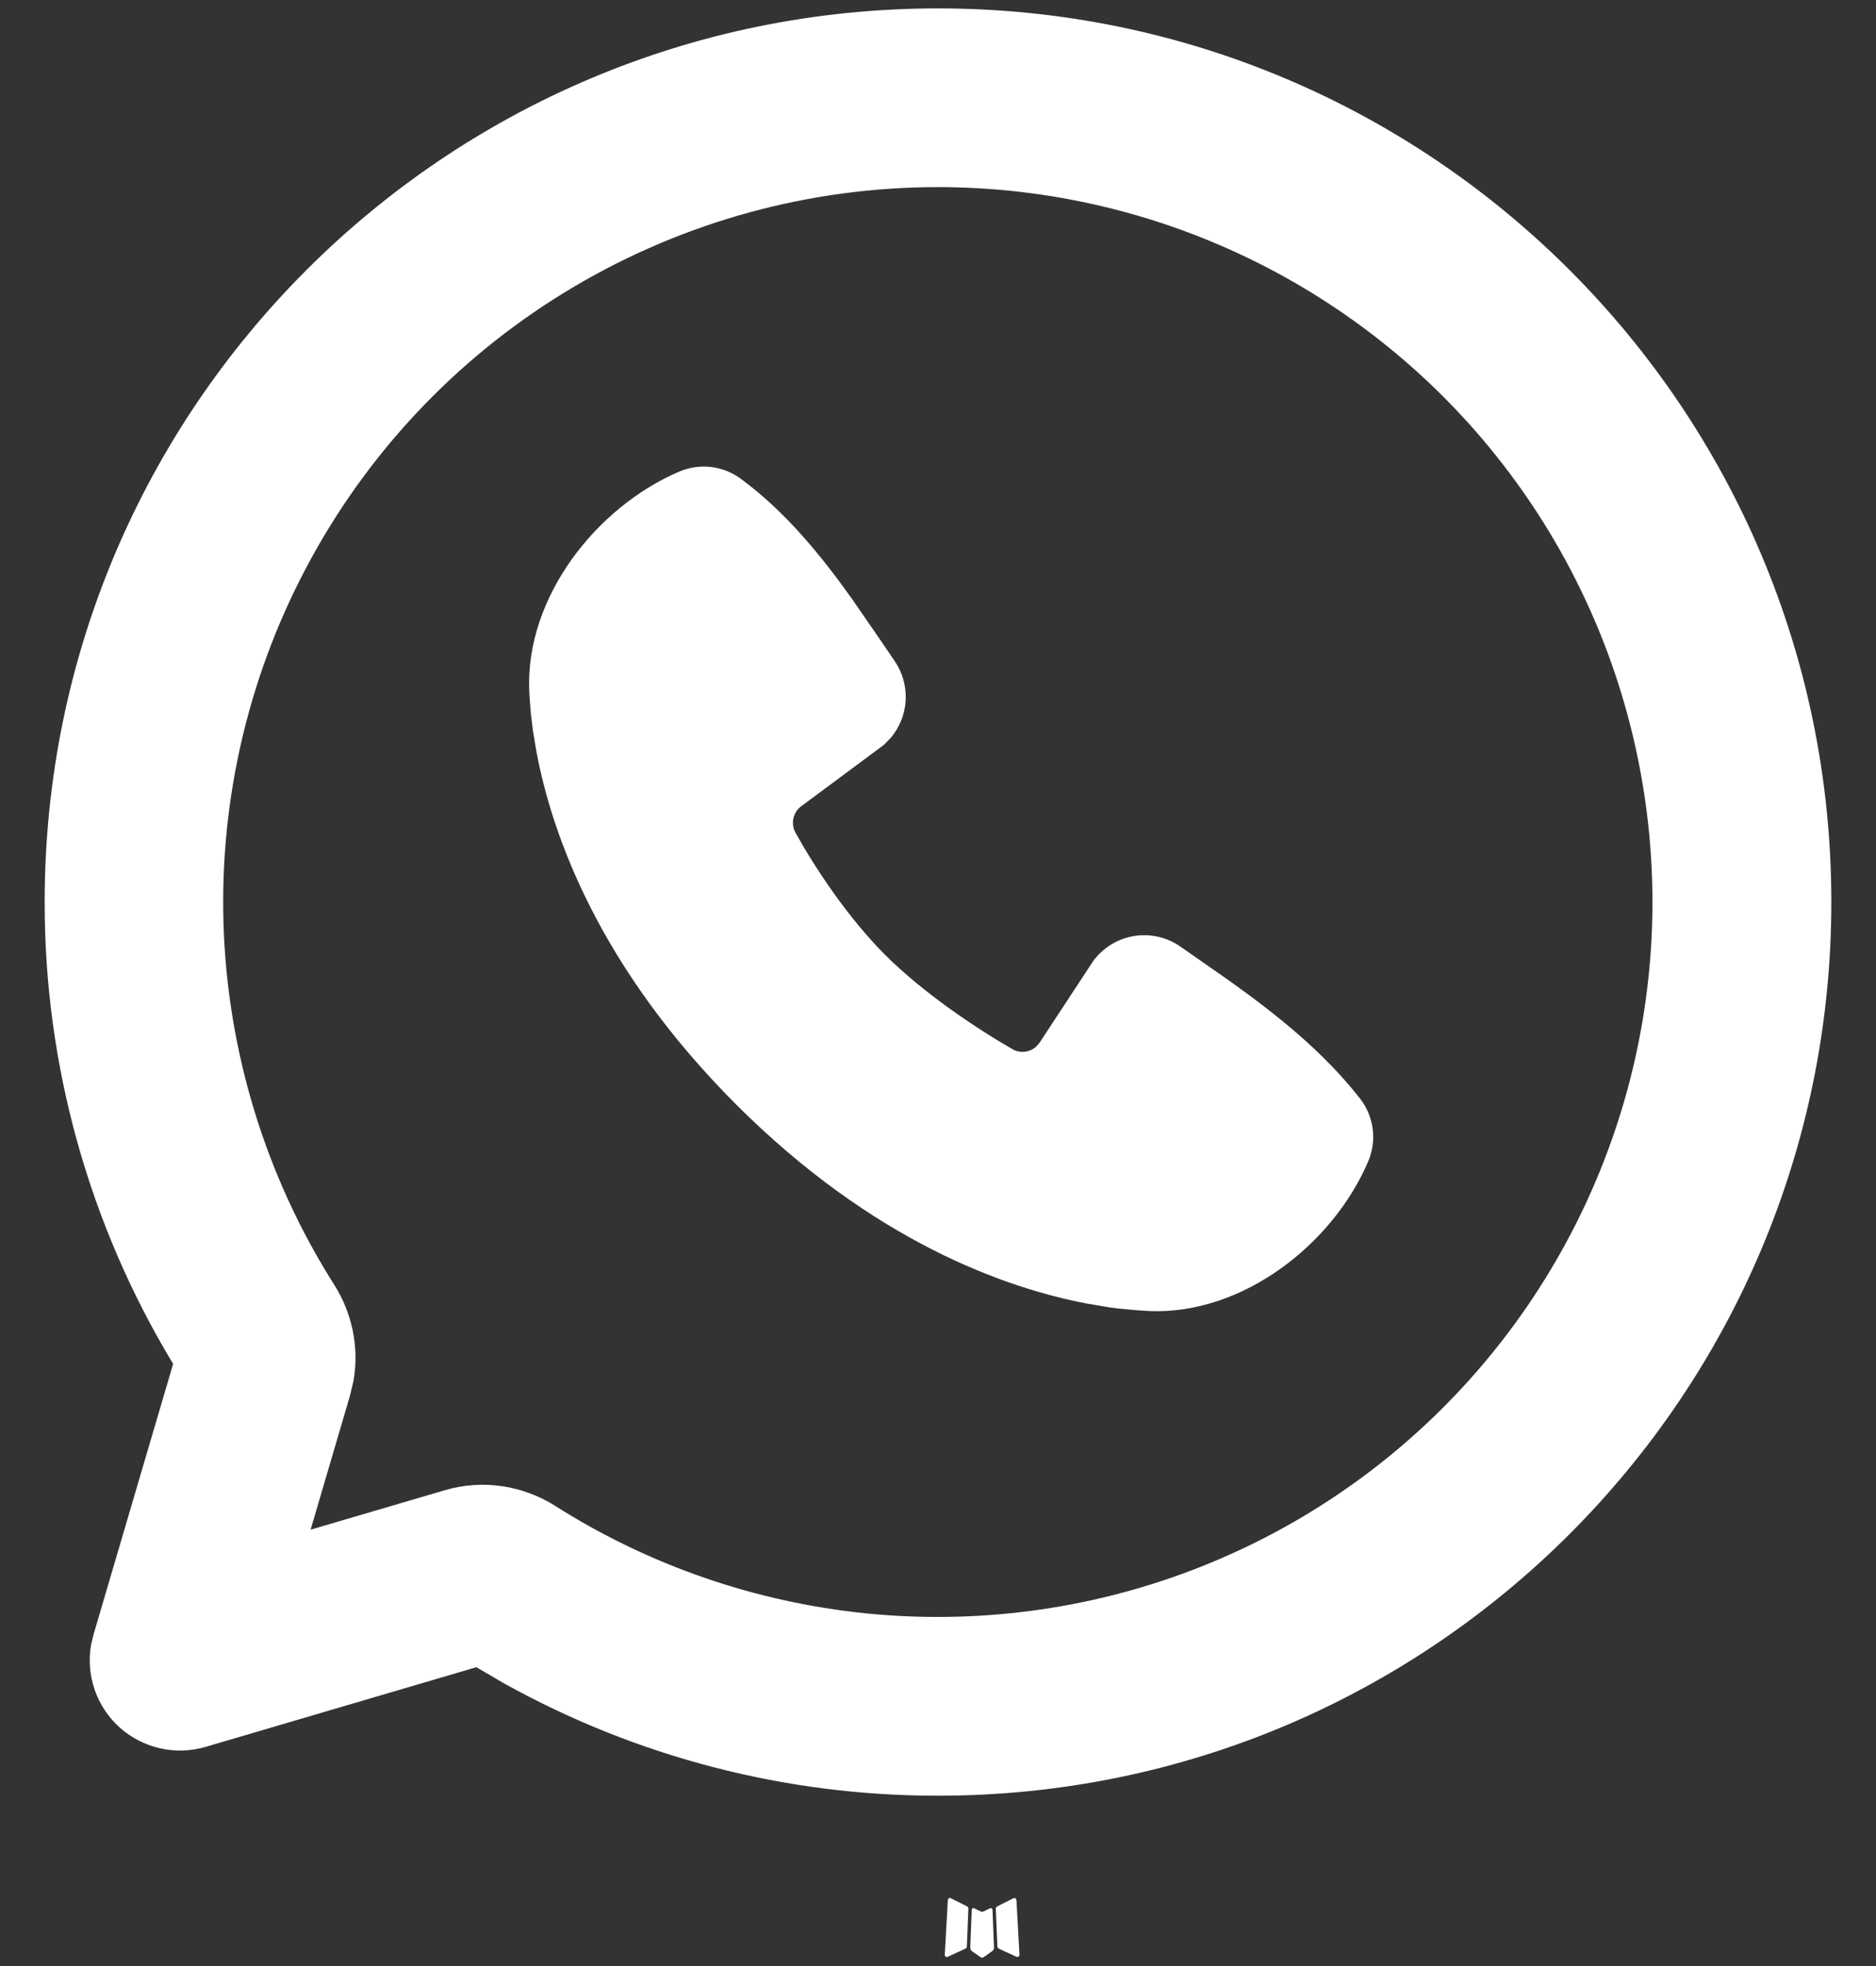 <svg width="21" height="22" viewBox="0 0 21 22" fill="none" xmlns="http://www.w3.org/2000/svg">
<rect x="0" y="0" width="21" height="22" fill="#333333" stroke="none"/>
<path d="M11.093 21.352L11.082 21.354L11.011 21.389L10.991 21.393L10.977 21.389L10.906 21.354C10.895 21.35 10.887 21.352 10.882 21.359L10.878 21.369L10.861 21.797L10.866 21.817L10.876 21.83L10.98 21.904L10.995 21.908L11.007 21.904L11.111 21.83L11.123 21.814L11.127 21.797L11.11 21.37C11.107 21.359 11.102 21.353 11.093 21.352ZM11.358 21.239L11.345 21.241L11.16 21.334L11.15 21.344L11.147 21.355L11.165 21.785L11.17 21.797L11.178 21.804L11.379 21.897C11.392 21.9 11.401 21.897 11.408 21.889L11.412 21.875L11.378 21.261C11.375 21.249 11.368 21.241 11.358 21.239ZM10.643 21.241C10.639 21.238 10.633 21.237 10.628 21.238C10.623 21.239 10.619 21.242 10.616 21.247L10.61 21.261L10.576 21.875C10.577 21.887 10.582 21.895 10.593 21.899L10.608 21.897L10.809 21.804L10.819 21.796L10.823 21.785L10.84 21.355L10.837 21.343L10.827 21.333L10.643 21.241Z" fill="white"/>
<path d="M10.5 0.094C16.023 0.094 20.5 4.571 20.5 10.094C20.5 15.617 16.023 20.094 10.5 20.094C8.798 20.096 7.124 19.662 5.637 18.834L5.332 18.656L2.3 19.548C2.135 19.596 1.96 19.602 1.793 19.564C1.625 19.526 1.469 19.446 1.341 19.332C1.213 19.217 1.116 19.072 1.06 18.909C1.004 18.746 0.99 18.572 1.02 18.403L1.046 18.294L1.938 15.262C0.995 13.703 0.498 11.915 0.5 10.094C0.5 4.571 4.977 0.094 10.5 0.094ZM10.5 2.094C9.068 2.093 7.661 2.478 6.428 3.207C5.195 3.935 4.18 4.982 3.49 6.237C2.799 7.492 2.458 8.909 2.502 10.341C2.547 11.772 2.974 13.166 3.741 14.376C3.939 14.688 4.024 15.072 3.957 15.453L3.918 15.616L3.477 17.117L4.978 16.676C5.411 16.548 5.861 16.626 6.218 16.853C7.266 17.517 8.455 17.927 9.689 18.053C10.924 18.178 12.17 18.015 13.331 17.575C14.491 17.136 15.533 16.433 16.375 15.521C17.217 14.609 17.835 13.514 18.181 12.323C18.527 11.131 18.59 9.875 18.367 8.655C18.144 7.434 17.64 6.282 16.895 5.29C16.15 4.298 15.184 3.493 14.074 2.938C12.964 2.383 11.741 2.094 10.5 2.094ZM7.602 5.278C7.713 5.23 7.834 5.212 7.954 5.225C8.074 5.239 8.188 5.282 8.286 5.353C8.79 5.721 9.19 6.215 9.534 6.697L9.861 7.171L10.014 7.396C10.103 7.525 10.146 7.679 10.138 7.836C10.13 7.992 10.07 8.141 9.968 8.26L9.893 8.336L8.969 9.022C8.925 9.054 8.894 9.102 8.882 9.155C8.87 9.208 8.877 9.264 8.902 9.313C9.112 9.693 9.483 10.26 9.909 10.686C10.336 11.112 10.929 11.508 11.335 11.741C11.423 11.791 11.529 11.775 11.601 11.71L11.639 11.665L12.24 10.75C12.35 10.603 12.513 10.504 12.695 10.474C12.876 10.445 13.062 10.487 13.213 10.592L13.756 10.971C14.296 11.356 14.815 11.77 15.226 12.295C15.302 12.393 15.35 12.511 15.366 12.634C15.382 12.758 15.364 12.883 15.315 12.998C14.919 13.922 13.916 14.709 12.874 14.671L12.715 14.661L12.524 14.643L12.416 14.629L12.178 14.589C11.254 14.415 9.773 13.891 8.238 12.357C6.704 10.822 6.18 9.341 6.006 8.417L5.966 8.179L5.941 7.971L5.928 7.796L5.924 7.721C5.886 6.677 6.677 5.674 7.602 5.278Z" fill="white"/>
</svg>
